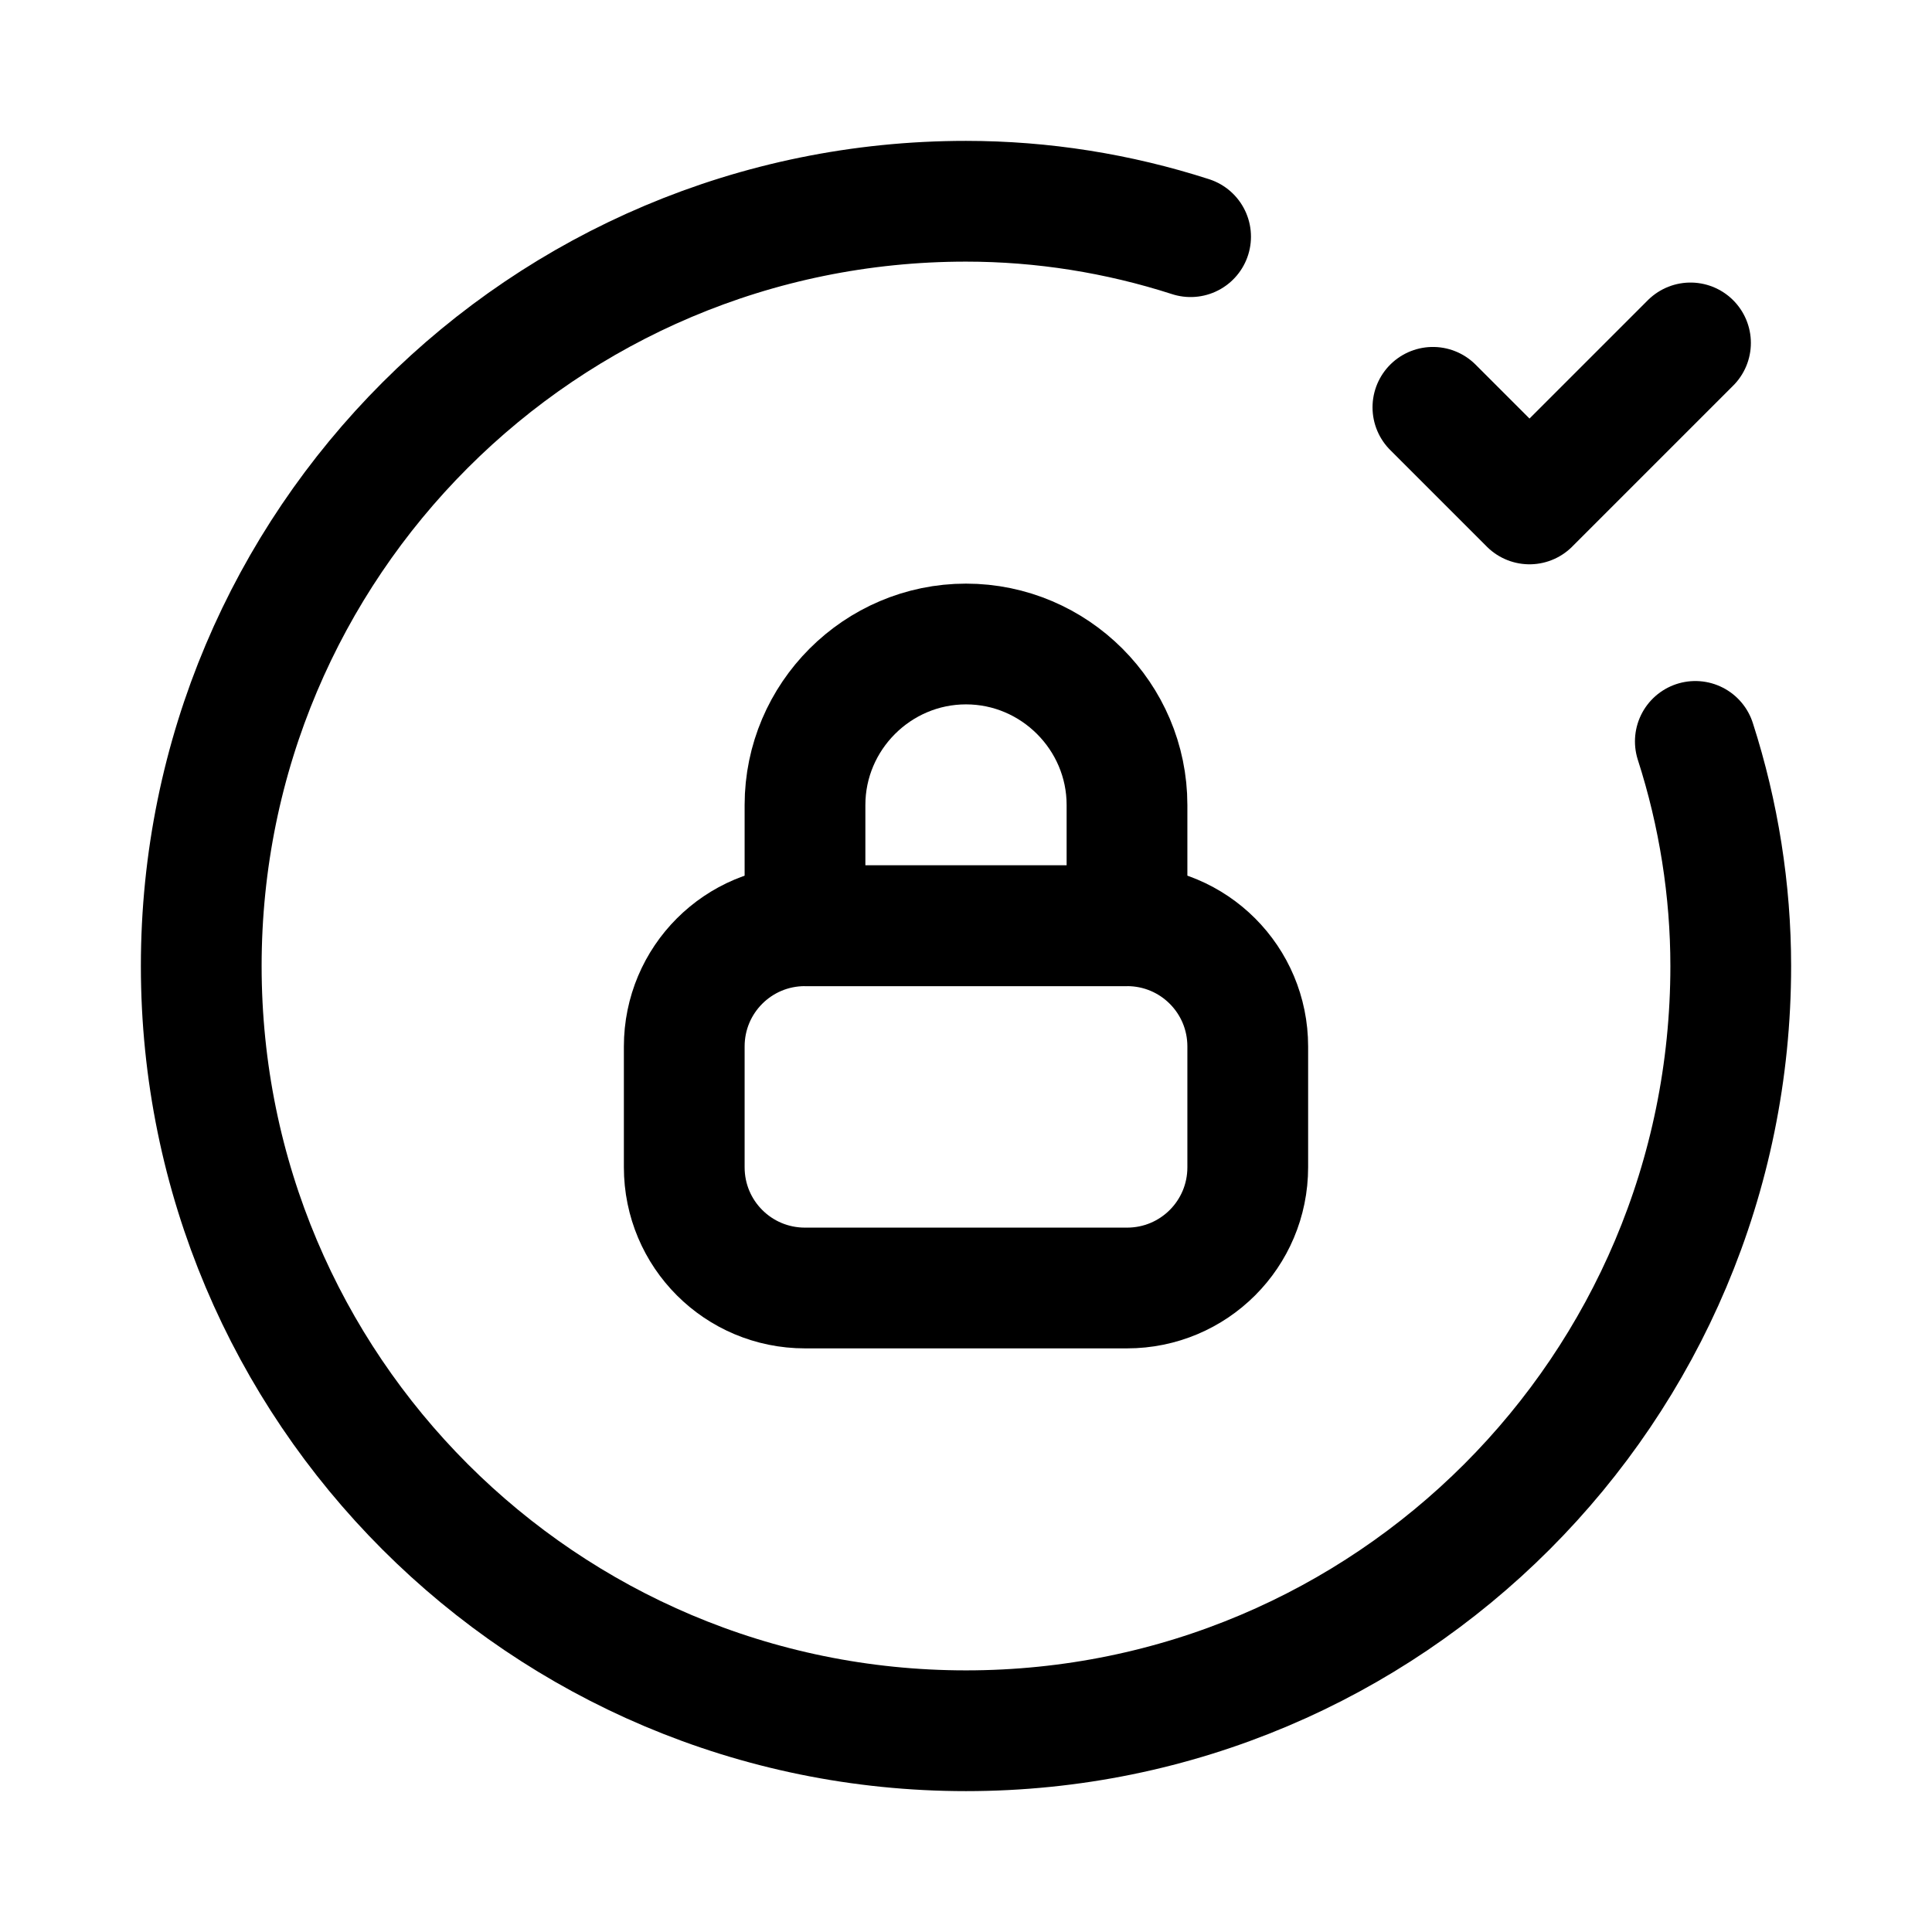 <?xml version="1.0" encoding="utf-8"?>
<!-- Generator: Adobe Illustrator 26.1.0, SVG Export Plug-In . SVG Version: 6.00 Build 0)  -->
<svg version="1.1" id="Layer_3" xmlns="http://www.w3.org/2000/svg" xmlns:xlink="http://www.w3.org/1999/xlink" x="0px" y="0px"
	 viewBox="0 0 24 24" style="enable-background:new 0 0 24 24;" xml:space="preserve">
<style type="text/css">
	.st0{fill:none;}
	.st1{fill:none;stroke:#000000;stroke-width:1.5;stroke-linecap:round;stroke-linejoin:round;}
</style>
<path class="st0" d="M0,0h24v24H0V0z"/>
<path class="st1" d="M17.8,5.06l1.2,1.2l2-2"/>
<path class="st1" d="M21.06,9.21c0.29,0.9,0.44,1.85,0.44,2.79c0,5.25-4.25,9.5-9.5,9.5S2.5,17.25,2.5,12S6.75,2.5,12,2.5
	c0.95,0,1.89,0.15,2.79,0.44"/>
<path class="st1" d="M10,11.5h4c0.83,0,1.5,0.67,1.5,1.5v1.5c0,0.83-0.67,1.5-1.5,1.5h-4c-0.83,0-1.5-0.67-1.5-1.5V13
	C8.5,12.17,9.17,11.5,10,11.5z"/>
<path class="st1" d="M12,8L12,8c1.1,0,2,0.9,2,2v1.5l0,0h-4l0,0V10C10,8.9,10.9,8,12,8z"/>
</svg>
